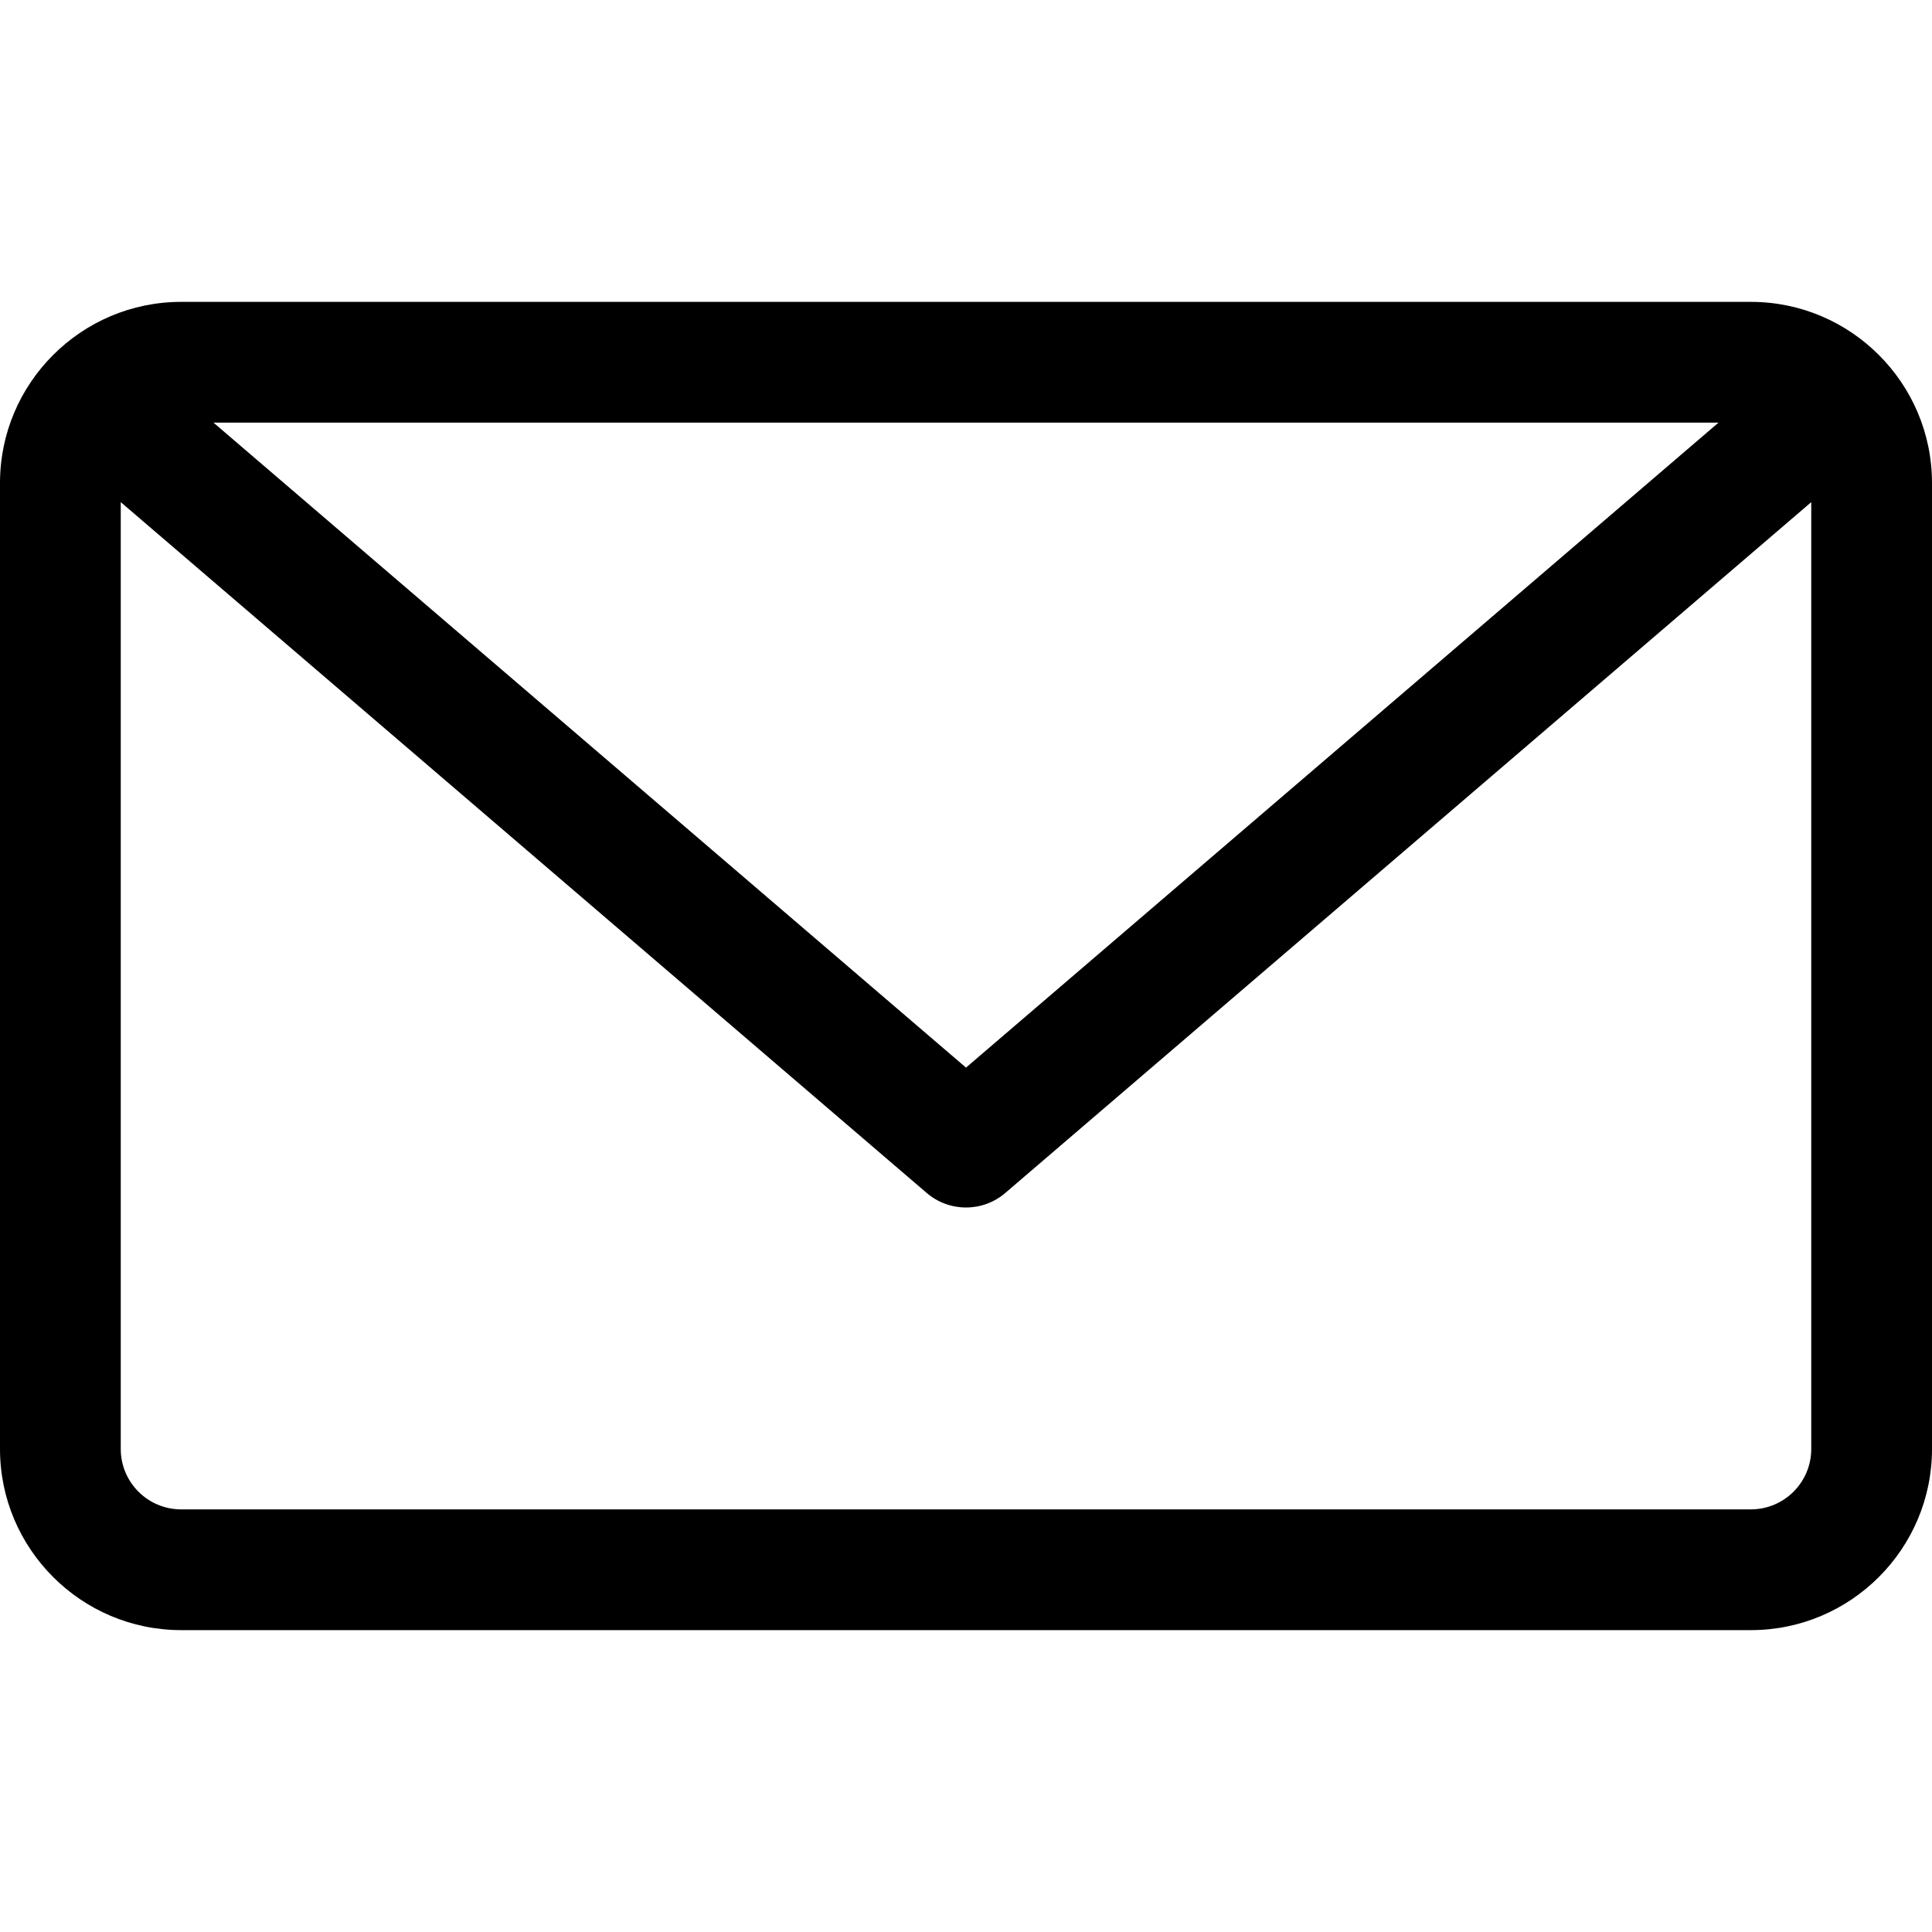 <svg xmlns="http://www.w3.org/2000/svg" height="800" preserveAspectRatio="xMidYMid" viewBox="0 -5 32 32" width="800"><path d="m29 22h-26c-1.654 0-3-1.346-3-3v-16c0-1.654 1.346-3 3-3h26c1.654 0 3 1.346 3 3v16c0 1.654-1.346 3-3 3zm-26-2h26c.551 0 1-.448 1-1v-15.683l-13.349 11.442c-.188.161-.419.241-.651.241s-.463-.08-.651-.241l-13.349-11.442v15.683c0 .552.449 1 1 1zm25.464-18h-24.928l12.464 10.683z"></path></svg>